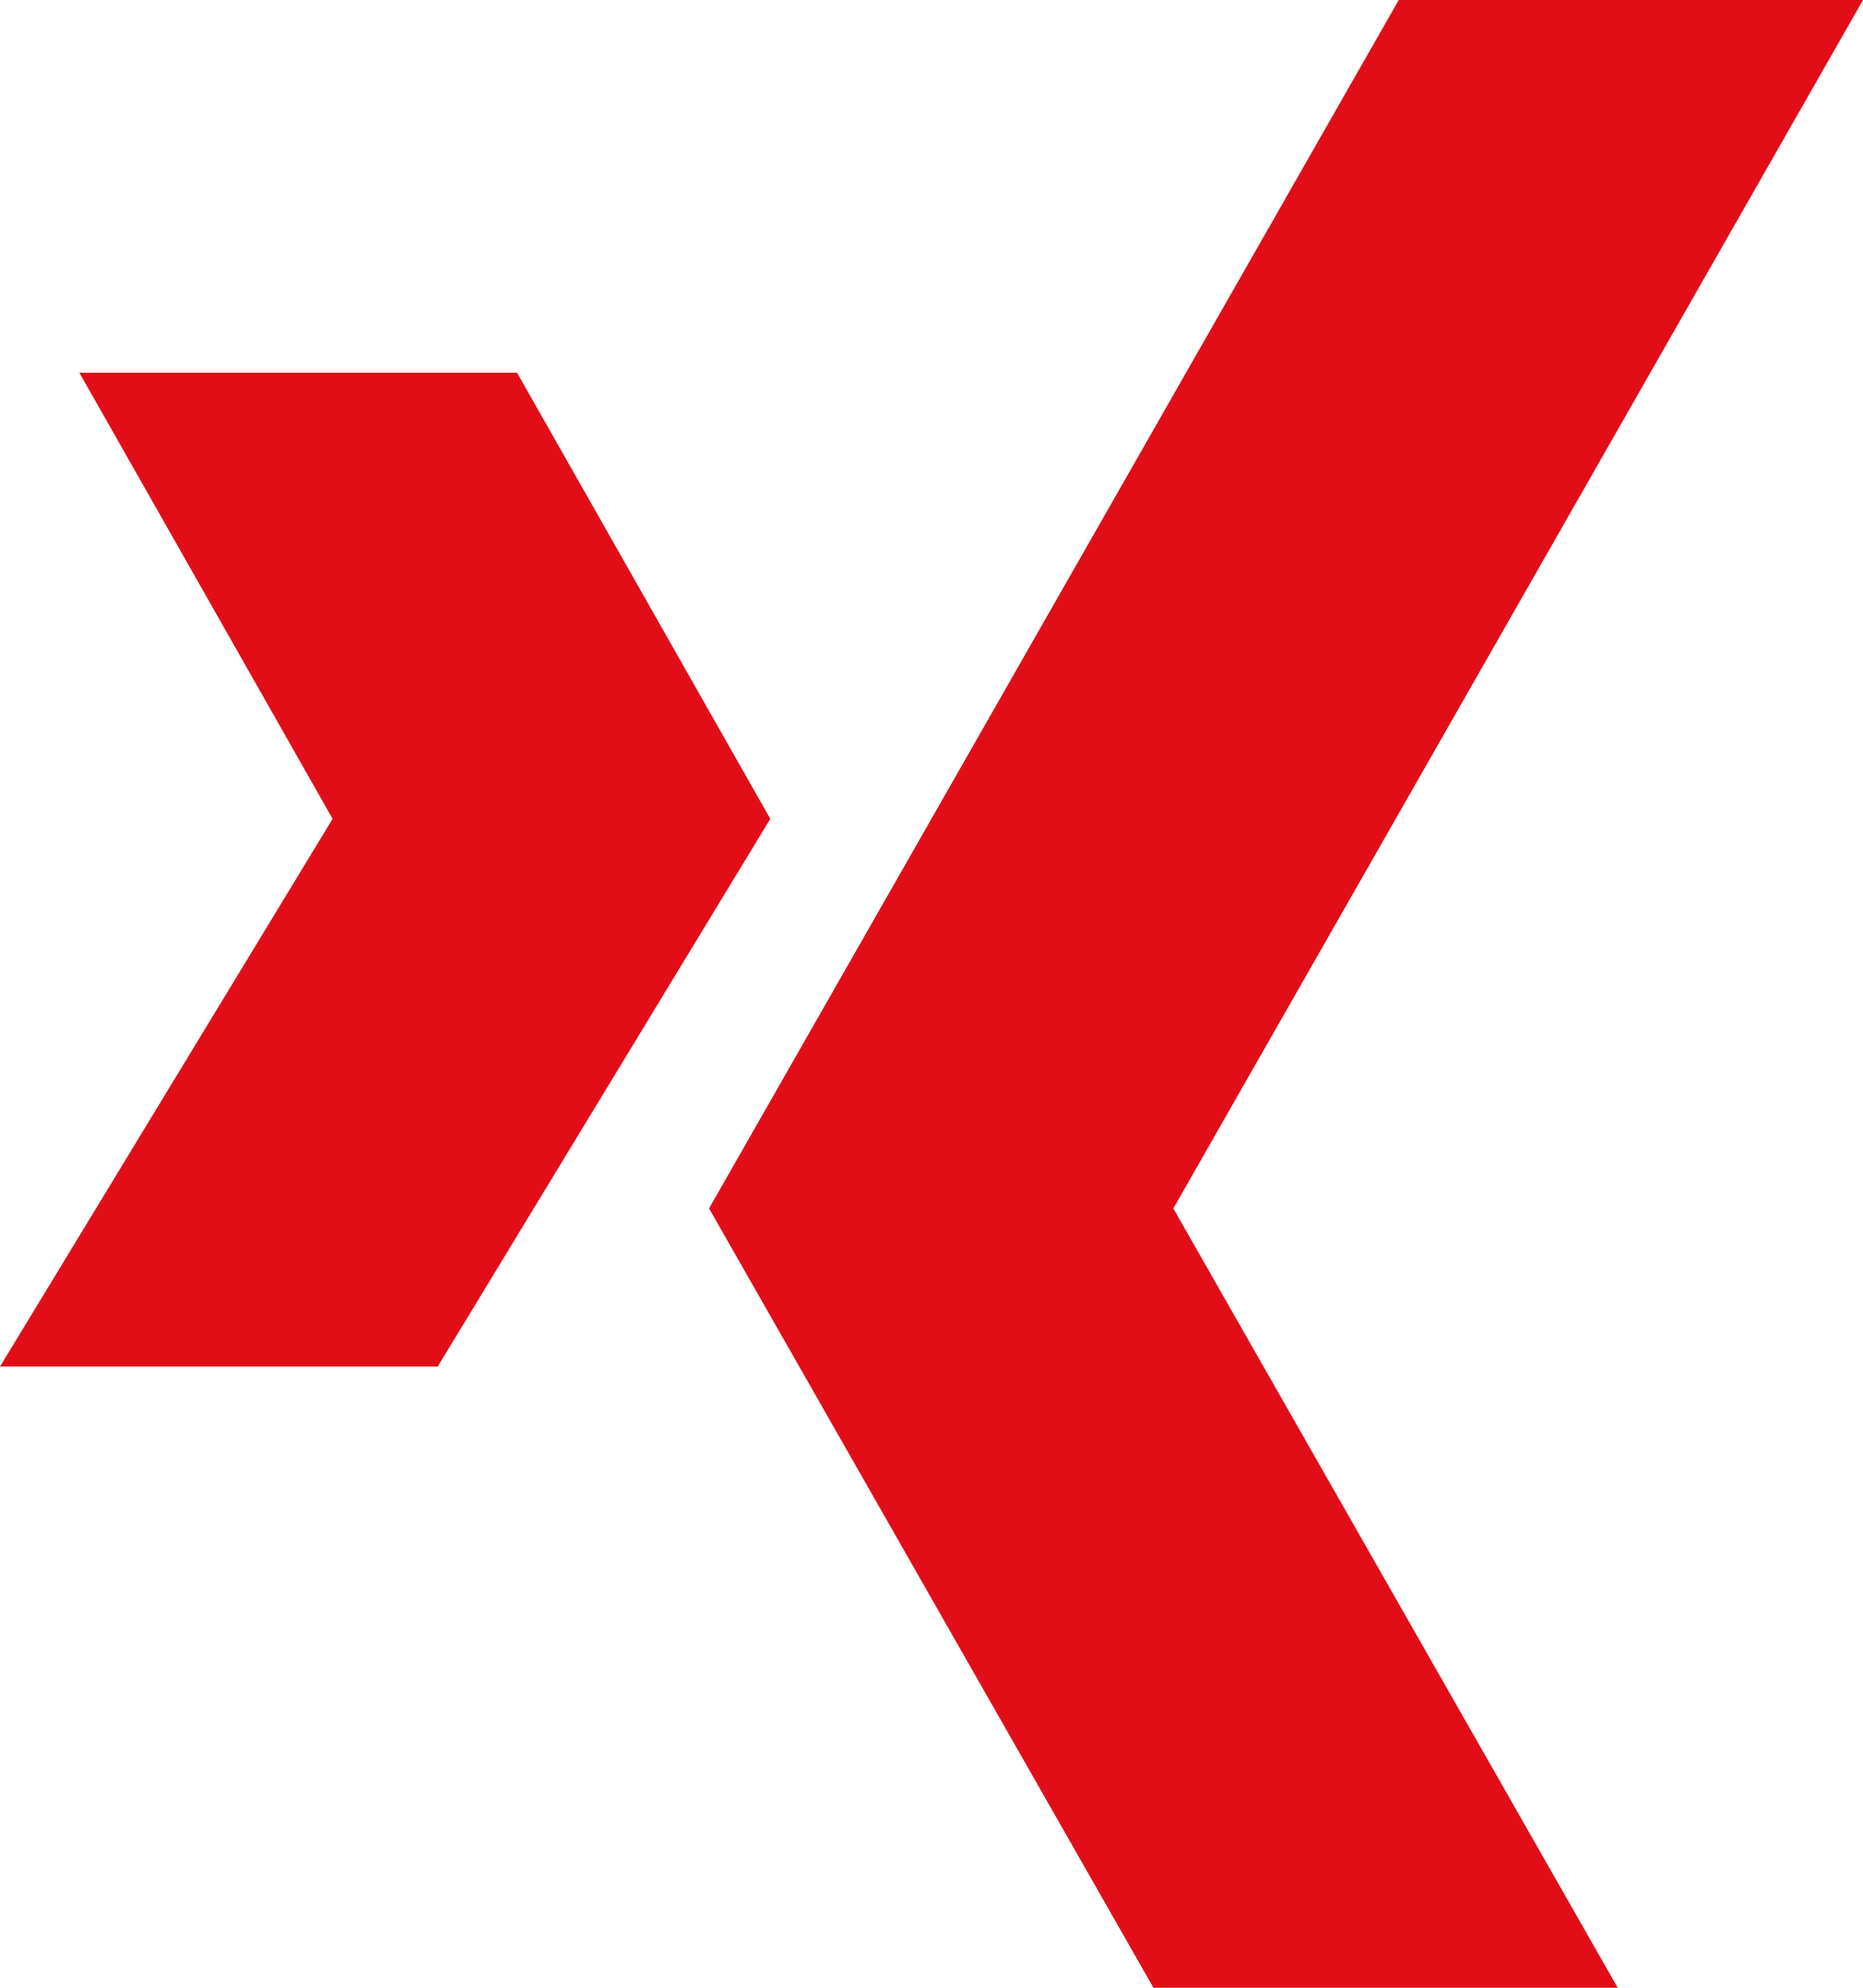 <?xml version="1.0" encoding="iso-8859-1"?>
<!-- Generator: Adobe Illustrator 25.2.3, SVG Export Plug-In . SVG Version: 6.00 Build 0)  -->
<svg version="1.2" baseProfile="tiny" id="Capa_1" xmlns="http://www.w3.org/2000/svg" xmlns:xlink="http://www.w3.org/1999/xlink"
	 x="0px" y="0px" viewBox="257.5 215 480 512" overflow="visible" xml:space="preserve">
<polygon fill="#e20e17" points="737.5,215 617.884,215 440.188,526.264 554.684,727 674.3,727 559.804,526.264 "/>
<polygon fill="#e20e17" points="390.716,311 277.948,311 343.196,425.912 257.5,567 370.268,567 455.964,425.912 "/>
</svg>
